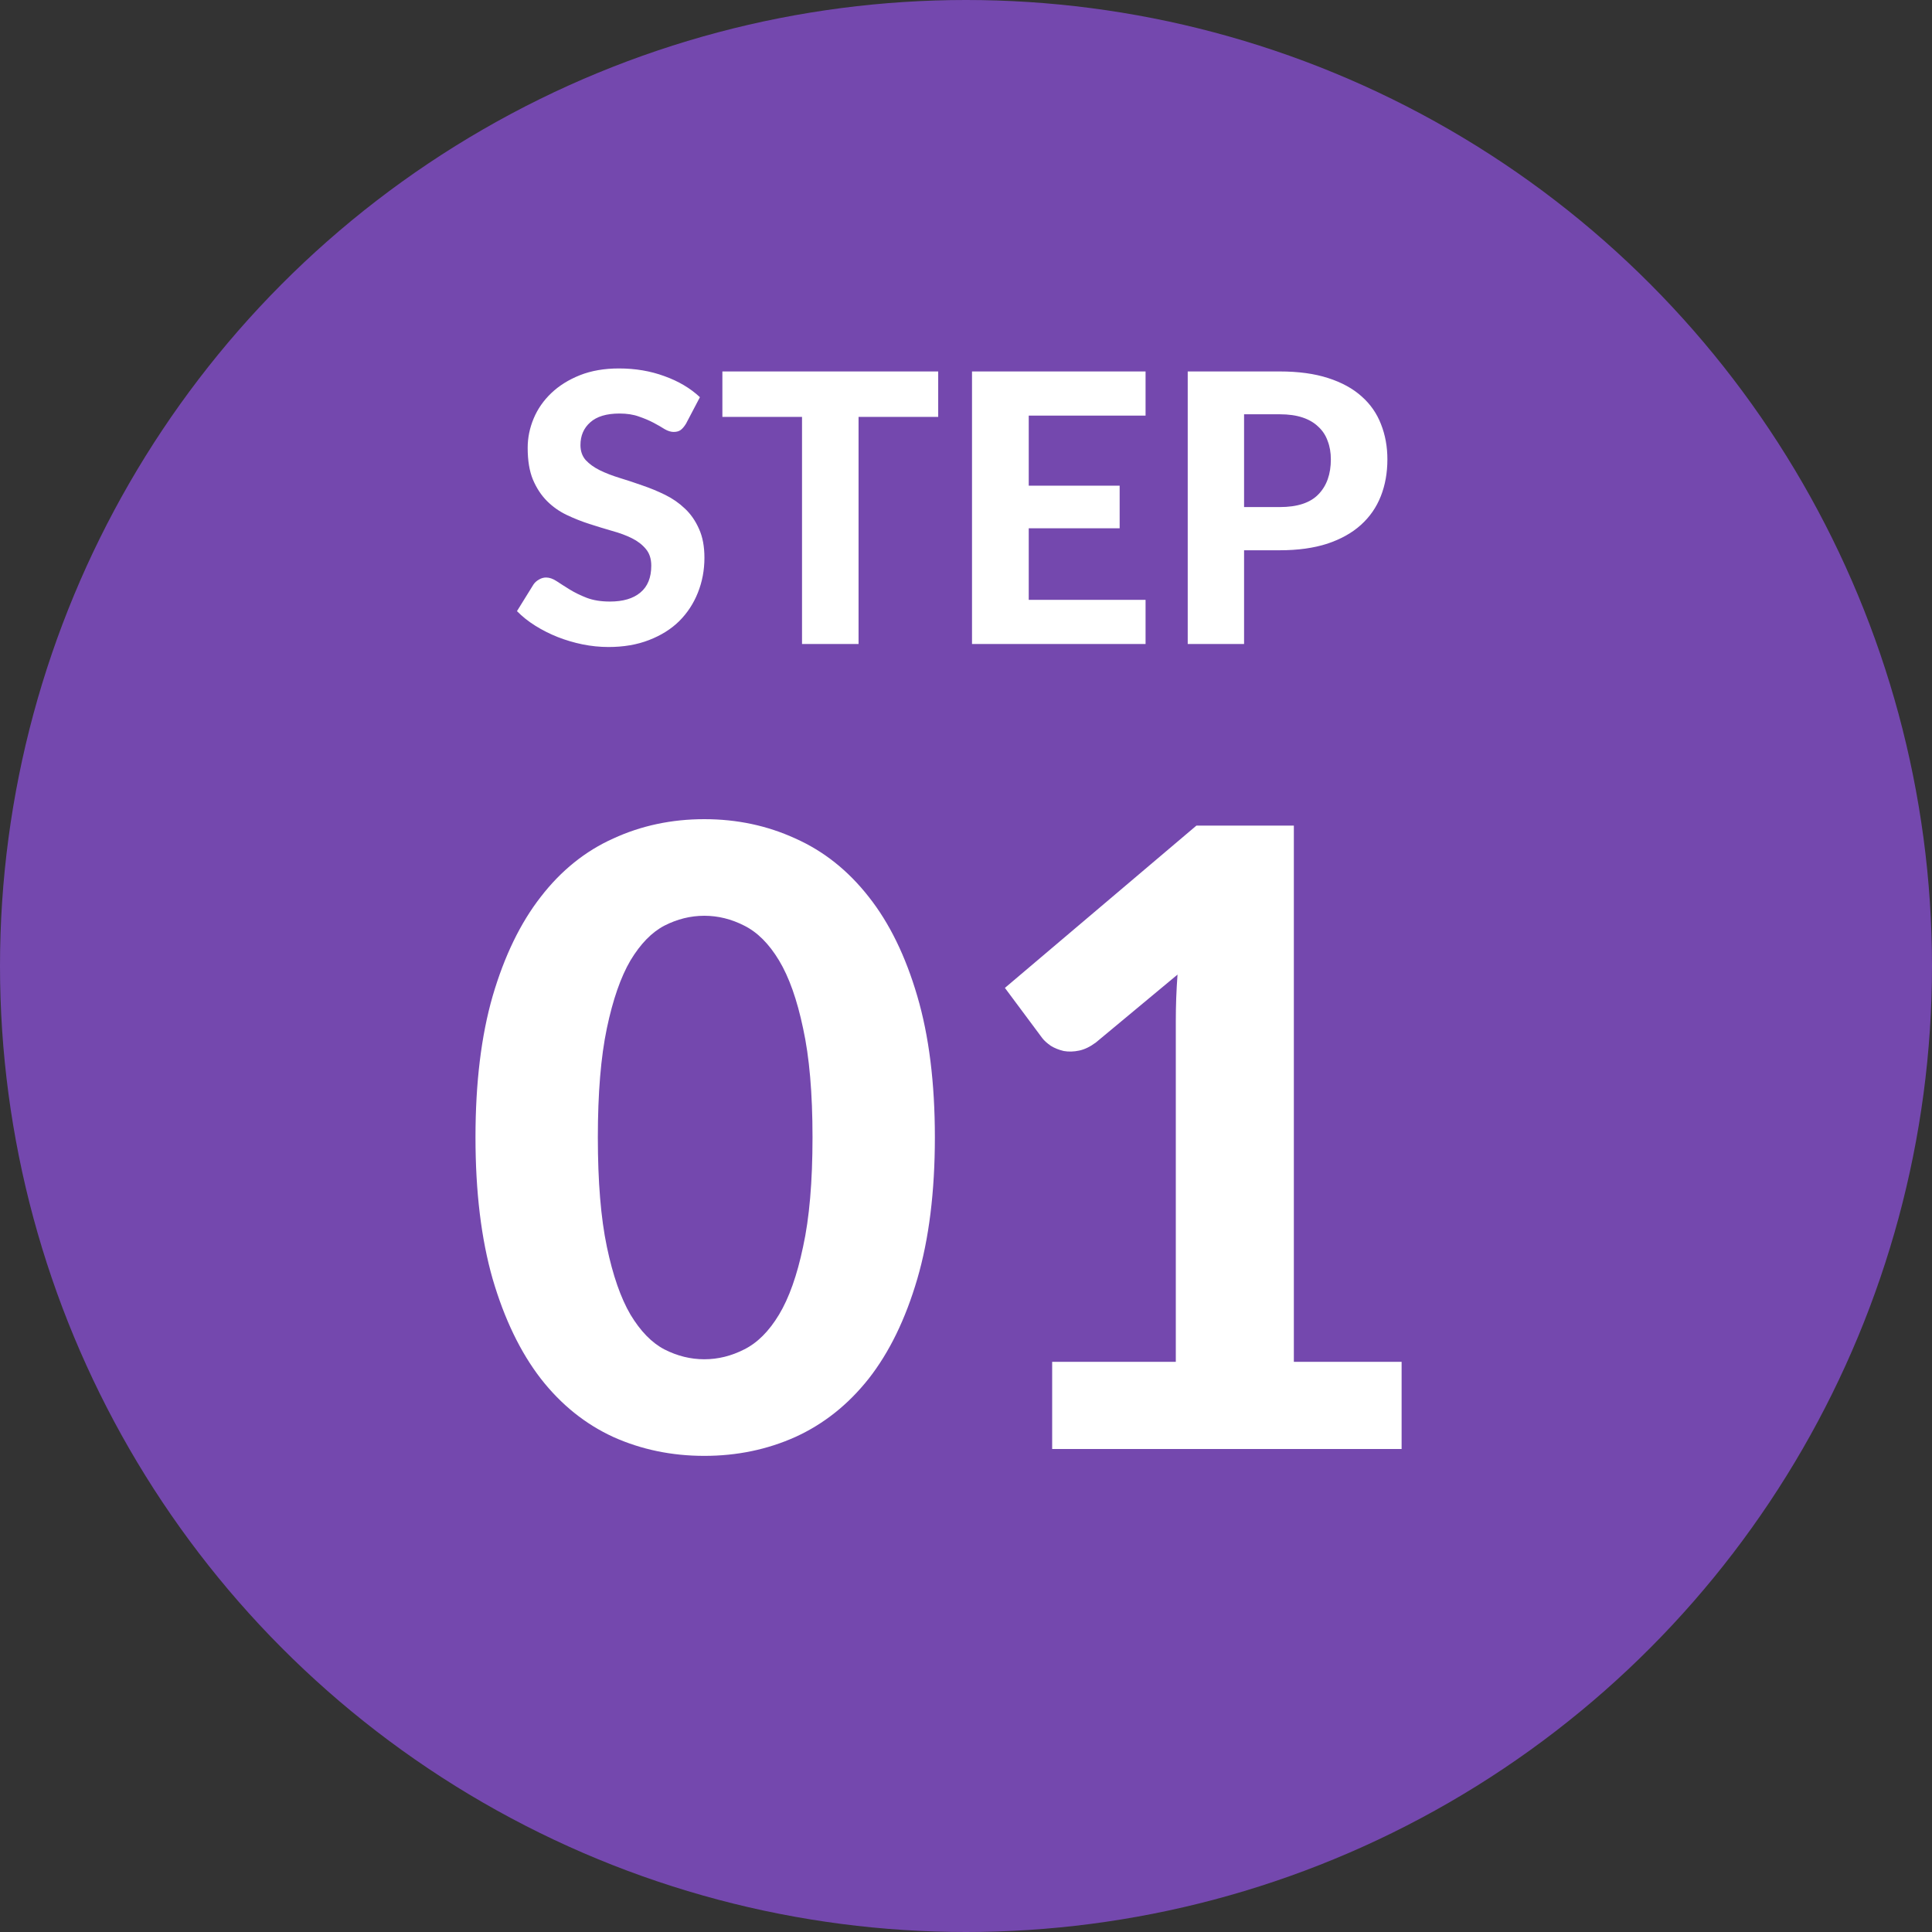 <svg width="72" height="72" viewBox="0 0 72 72" fill="none" xmlns="http://www.w3.org/2000/svg">
<rect x="0" y="0" width="72" height="72" fill="#333333" stroke="none"/>
<circle cx="36" cy="36" r="36" fill="#7448AE"/>
<path d="M34.84 42.384C34.84 44.411 34.621 46.171 34.184 47.664C33.747 49.157 33.144 50.395 32.376 51.376C31.608 52.347 30.696 53.072 29.64 53.552C28.595 54.021 27.464 54.256 26.248 54.256C25.032 54.256 23.901 54.021 22.856 53.552C21.811 53.072 20.909 52.347 20.152 51.376C19.395 50.395 18.797 49.157 18.36 47.664C17.933 46.171 17.72 44.411 17.72 42.384C17.72 40.357 17.933 38.603 18.36 37.12C18.797 35.627 19.395 34.395 20.152 33.424C20.909 32.443 21.811 31.717 22.856 31.248C23.901 30.768 25.032 30.528 26.248 30.528C27.464 30.528 28.595 30.768 29.64 31.248C30.696 31.717 31.608 32.443 32.376 33.424C33.144 34.395 33.747 35.627 34.184 37.12C34.621 38.603 34.84 40.357 34.84 42.384ZM30.28 42.384C30.28 40.741 30.163 39.387 29.928 38.32C29.704 37.253 29.405 36.411 29.032 35.792C28.659 35.173 28.227 34.741 27.736 34.496C27.256 34.251 26.76 34.128 26.248 34.128C25.736 34.128 25.24 34.251 24.76 34.496C24.291 34.741 23.869 35.173 23.496 35.792C23.133 36.411 22.84 37.253 22.616 38.32C22.392 39.387 22.28 40.741 22.28 42.384C22.28 44.037 22.392 45.397 22.616 46.464C22.84 47.531 23.133 48.373 23.496 48.992C23.869 49.611 24.291 50.043 24.76 50.288C25.24 50.533 25.736 50.656 26.248 50.656C26.76 50.656 27.256 50.533 27.736 50.288C28.227 50.043 28.659 49.611 29.032 48.992C29.405 48.373 29.704 47.531 29.928 46.464C30.163 45.397 30.28 44.037 30.28 42.384ZM52.234 50.752V54H39.211V50.752H43.819V38.048C43.819 37.771 43.824 37.488 43.834 37.2C43.845 36.912 43.861 36.619 43.883 36.32L40.843 38.848C40.629 39.008 40.421 39.109 40.218 39.152C40.016 39.195 39.824 39.2 39.642 39.168C39.461 39.125 39.301 39.061 39.163 38.976C39.024 38.88 38.917 38.784 38.843 38.688L37.45 36.816L44.587 30.768H48.218V50.752H52.234Z" fill="white"/>
<path d="M25.566 15.789C25.501 15.896 25.433 15.976 25.363 16.027C25.298 16.074 25.211 16.097 25.104 16.097C25.001 16.097 24.889 16.062 24.768 15.992C24.651 15.917 24.514 15.838 24.355 15.754C24.196 15.67 24.014 15.593 23.809 15.523C23.604 15.448 23.363 15.411 23.088 15.411C22.603 15.411 22.239 15.521 21.996 15.74C21.753 15.955 21.632 16.237 21.632 16.587C21.632 16.811 21.697 16.998 21.828 17.147C21.963 17.292 22.138 17.418 22.353 17.525C22.572 17.632 22.82 17.728 23.095 17.812C23.37 17.896 23.653 17.989 23.942 18.092C24.231 18.19 24.514 18.307 24.789 18.442C25.064 18.577 25.309 18.748 25.524 18.953C25.743 19.158 25.918 19.41 26.049 19.709C26.184 20.003 26.252 20.362 26.252 20.787C26.252 21.249 26.17 21.683 26.007 22.089C25.848 22.49 25.617 22.843 25.314 23.146C25.011 23.445 24.635 23.68 24.187 23.853C23.744 24.026 23.24 24.112 22.675 24.112C22.353 24.112 22.031 24.079 21.709 24.014C21.392 23.949 21.084 23.858 20.785 23.741C20.491 23.624 20.213 23.484 19.952 23.321C19.691 23.158 19.462 22.976 19.266 22.775L19.882 21.781C19.933 21.706 20.001 21.646 20.085 21.599C20.169 21.548 20.258 21.522 20.351 21.522C20.477 21.522 20.61 21.569 20.75 21.662C20.89 21.755 21.051 21.858 21.233 21.97C21.415 22.082 21.625 22.185 21.863 22.278C22.106 22.371 22.395 22.418 22.731 22.418C23.221 22.418 23.599 22.306 23.865 22.082C24.136 21.858 24.271 21.524 24.271 21.081C24.271 20.824 24.203 20.617 24.068 20.458C23.937 20.299 23.765 20.166 23.55 20.059C23.335 19.952 23.09 19.861 22.815 19.786C22.54 19.707 22.257 19.62 21.968 19.527C21.679 19.434 21.396 19.322 21.121 19.191C20.846 19.06 20.601 18.888 20.386 18.673C20.171 18.458 19.996 18.192 19.861 17.875C19.73 17.558 19.665 17.163 19.665 16.692C19.665 16.314 19.74 15.948 19.889 15.593C20.038 15.238 20.258 14.923 20.547 14.648C20.836 14.373 21.191 14.151 21.611 13.983C22.036 13.815 22.521 13.731 23.067 13.731C23.678 13.731 24.243 13.827 24.761 14.018C25.284 14.205 25.725 14.466 26.084 14.802L25.566 15.789ZM34.964 15.537H31.996V24H29.889V15.537H26.921V13.843H34.964V15.537ZM38.338 15.488V18.099H41.726V19.688H38.338V22.355H42.692V24H36.224V13.843H42.692V15.488H38.338ZM47.693 18.897C48.351 18.897 48.832 18.738 49.135 18.421C49.443 18.104 49.597 17.67 49.597 17.119C49.597 16.867 49.558 16.638 49.478 16.433C49.404 16.223 49.287 16.046 49.128 15.901C48.974 15.752 48.778 15.637 48.54 15.558C48.302 15.479 48.02 15.439 47.693 15.439H46.363V18.897H47.693ZM47.693 13.843C48.389 13.843 48.988 13.925 49.492 14.088C50.001 14.251 50.419 14.48 50.745 14.774C51.072 15.063 51.312 15.409 51.466 15.81C51.625 16.211 51.704 16.648 51.704 17.119C51.704 17.618 51.623 18.076 51.459 18.491C51.296 18.906 51.049 19.263 50.717 19.562C50.386 19.861 49.968 20.094 49.464 20.262C48.96 20.425 48.37 20.507 47.693 20.507H46.363V24H44.263V13.843H47.693Z" fill="white"/>
</svg>

